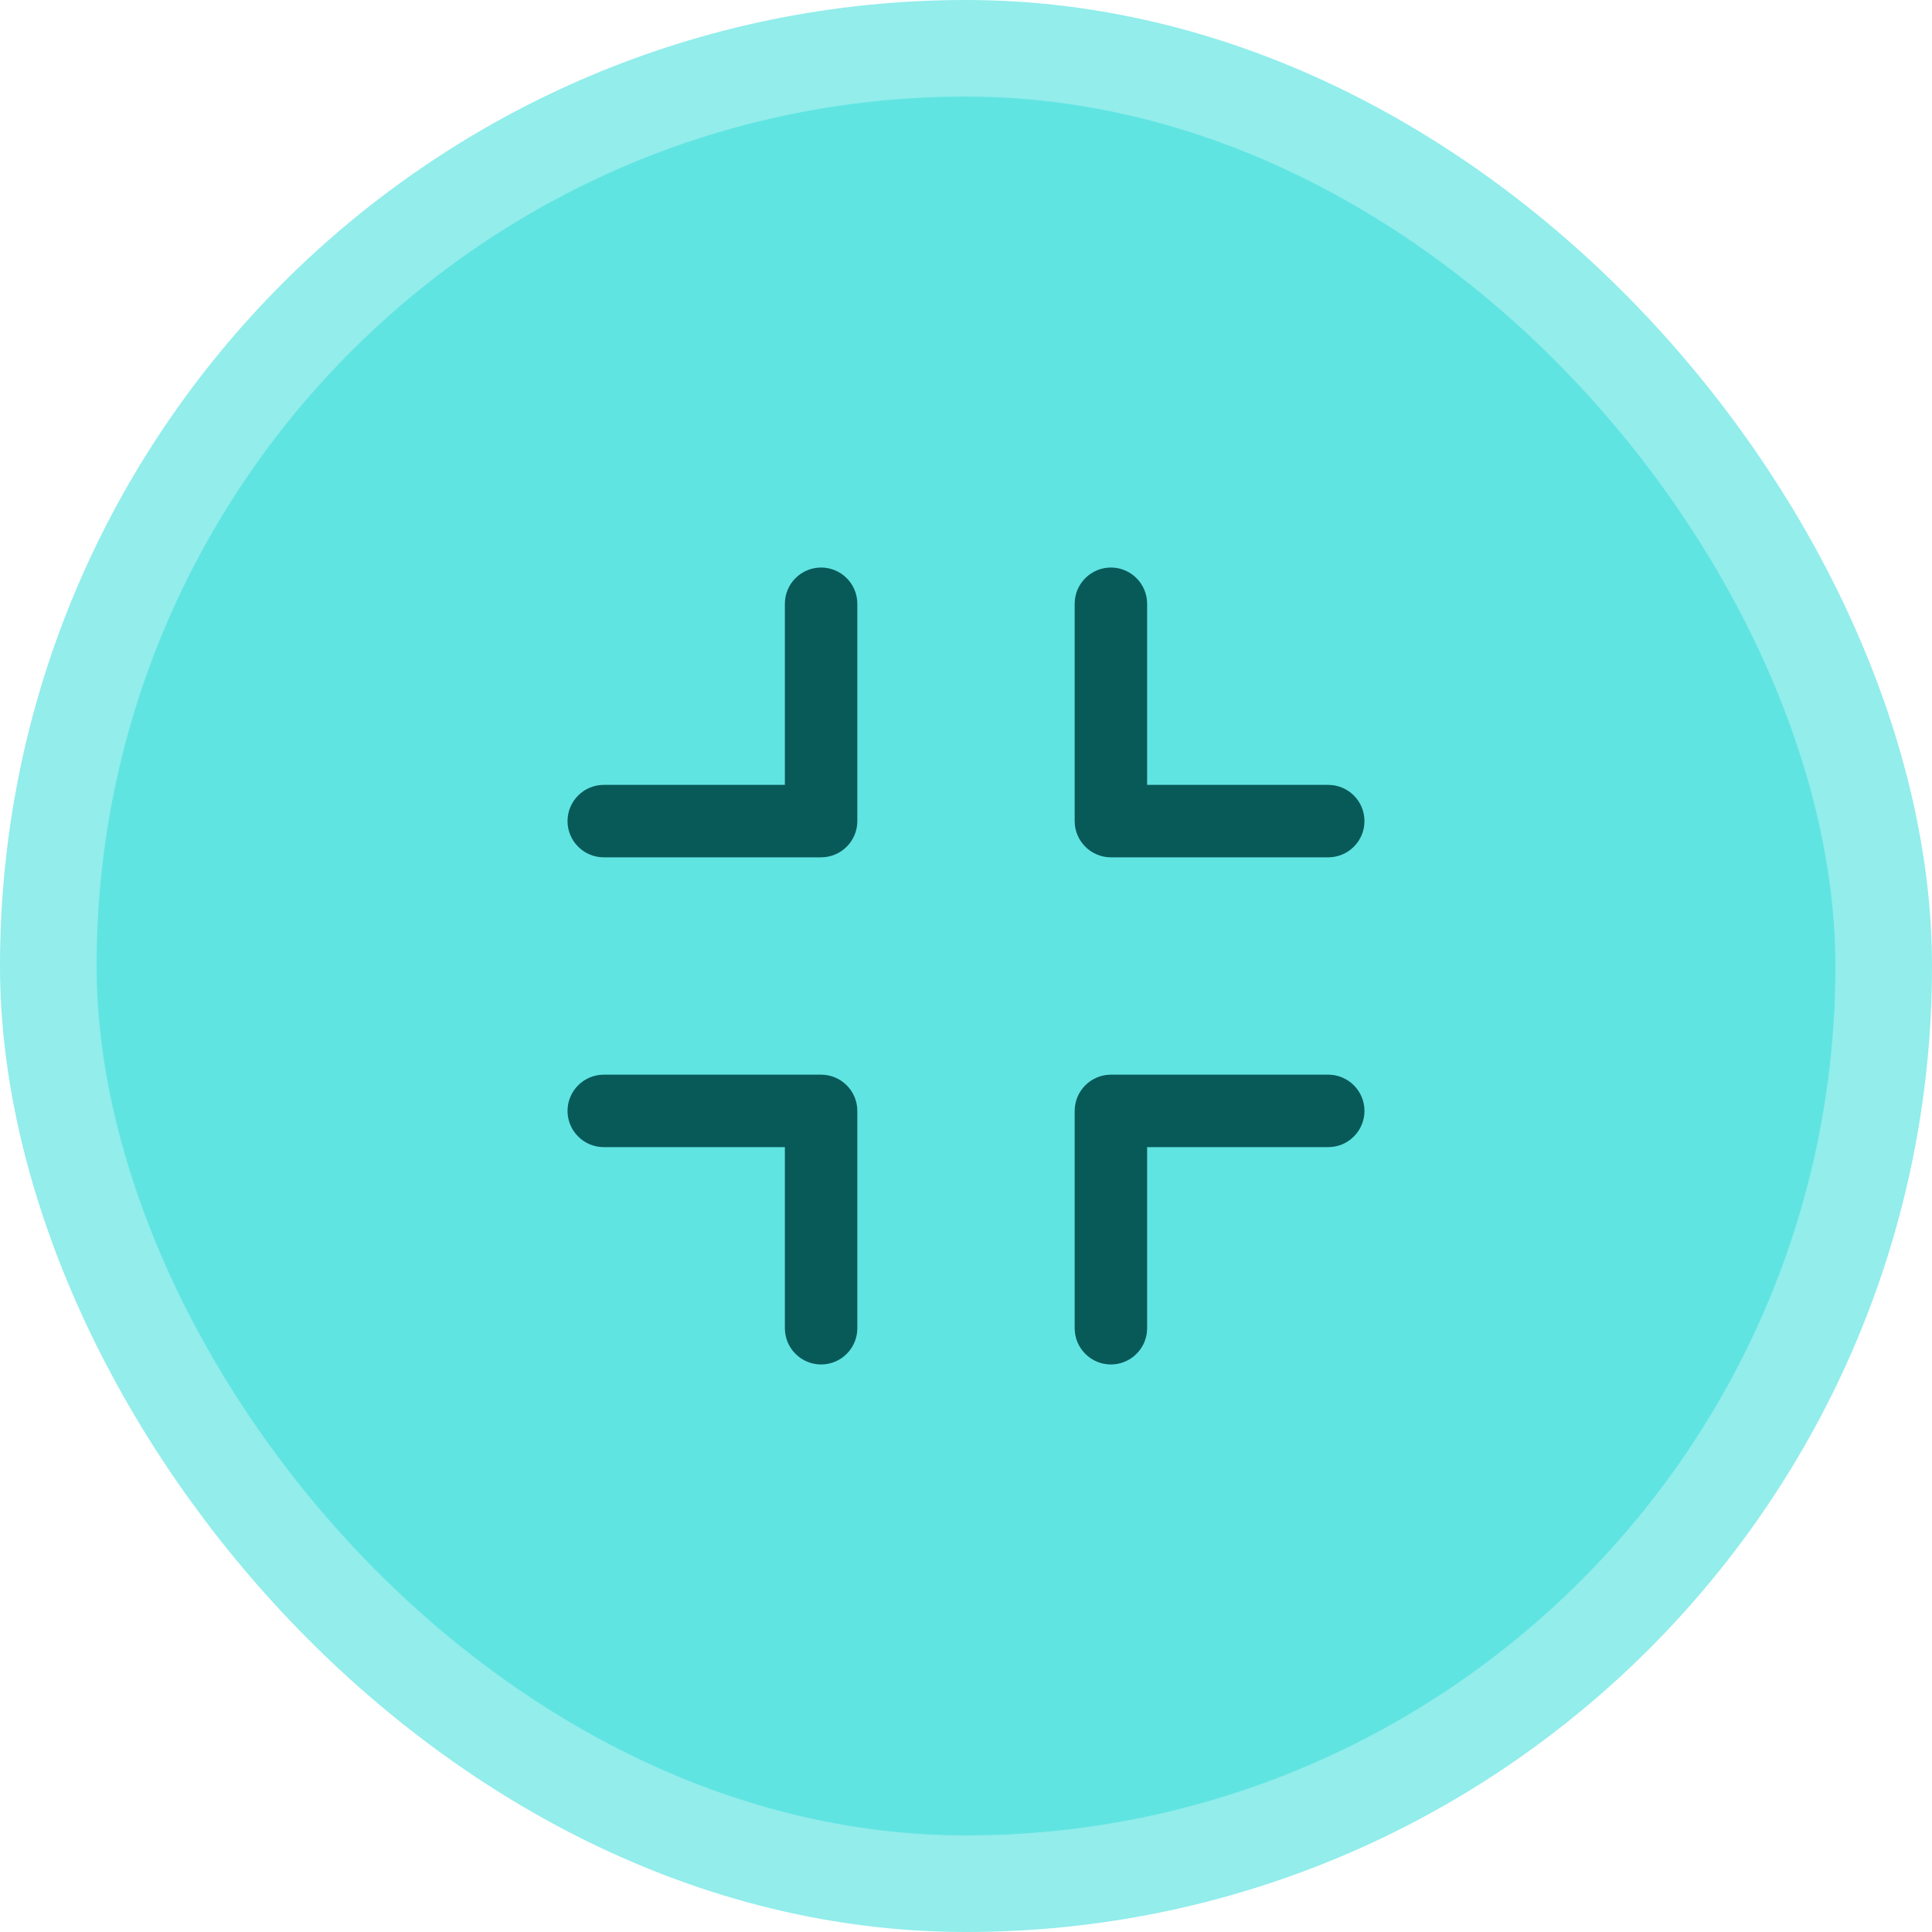<?xml version="1.0" encoding="UTF-8"?> <svg xmlns="http://www.w3.org/2000/svg" width="40" height="40" viewBox="0 0 40 40" fill="none"><rect x="1" y="1" width="38" height="38" rx="19" fill="#60E4E2"></rect><rect x="1" y="1" width="38" height="38" rx="19" stroke="#92EDEB" stroke-width="2"></rect><path d="M22.25 17V12.5C22.25 12.301 22.329 12.11 22.47 11.97C22.61 11.829 22.801 11.75 23 11.75C23.199 11.75 23.39 11.829 23.53 11.97C23.671 12.11 23.75 12.301 23.75 12.5V16.25H27.5C27.699 16.25 27.89 16.329 28.03 16.47C28.171 16.61 28.25 16.801 28.25 17C28.25 17.199 28.171 17.39 28.03 17.53C27.89 17.671 27.699 17.75 27.5 17.75H23C22.801 17.75 22.61 17.671 22.47 17.53C22.329 17.39 22.25 17.199 22.25 17ZM17 22.25H12.5C12.301 22.25 12.11 22.329 11.97 22.47C11.829 22.61 11.75 22.801 11.75 23C11.75 23.199 11.829 23.39 11.97 23.53C12.11 23.671 12.301 23.75 12.5 23.75H16.25V27.5C16.25 27.699 16.329 27.89 16.47 28.03C16.61 28.171 16.801 28.25 17 28.25C17.199 28.25 17.39 28.171 17.53 28.03C17.671 27.89 17.75 27.699 17.75 27.5V23C17.75 22.801 17.671 22.61 17.53 22.47C17.39 22.329 17.199 22.25 17 22.25ZM27.5 22.25H23C22.801 22.25 22.61 22.329 22.47 22.47C22.329 22.61 22.25 22.801 22.25 23V27.5C22.25 27.699 22.329 27.89 22.47 28.03C22.61 28.171 22.801 28.25 23 28.25C23.199 28.25 23.39 28.171 23.53 28.03C23.671 27.89 23.75 27.699 23.75 27.5V23.75H27.5C27.699 23.75 27.89 23.671 28.03 23.53C28.171 23.39 28.25 23.199 28.25 23C28.25 22.801 28.171 22.61 28.03 22.47C27.89 22.329 27.699 22.25 27.5 22.25ZM17 11.75C16.801 11.75 16.61 11.829 16.47 11.97C16.329 12.11 16.25 12.301 16.25 12.5V16.25H12.5C12.301 16.25 12.11 16.329 11.97 16.47C11.829 16.61 11.75 16.801 11.75 17C11.75 17.199 11.829 17.39 11.97 17.53C12.11 17.671 12.301 17.75 12.5 17.75H17C17.199 17.75 17.39 17.671 17.53 17.53C17.671 17.39 17.75 17.199 17.75 17V12.5C17.75 12.301 17.671 12.11 17.53 11.97C17.39 11.829 17.199 11.75 17 11.75Z" fill="#085A59"></path></svg> 